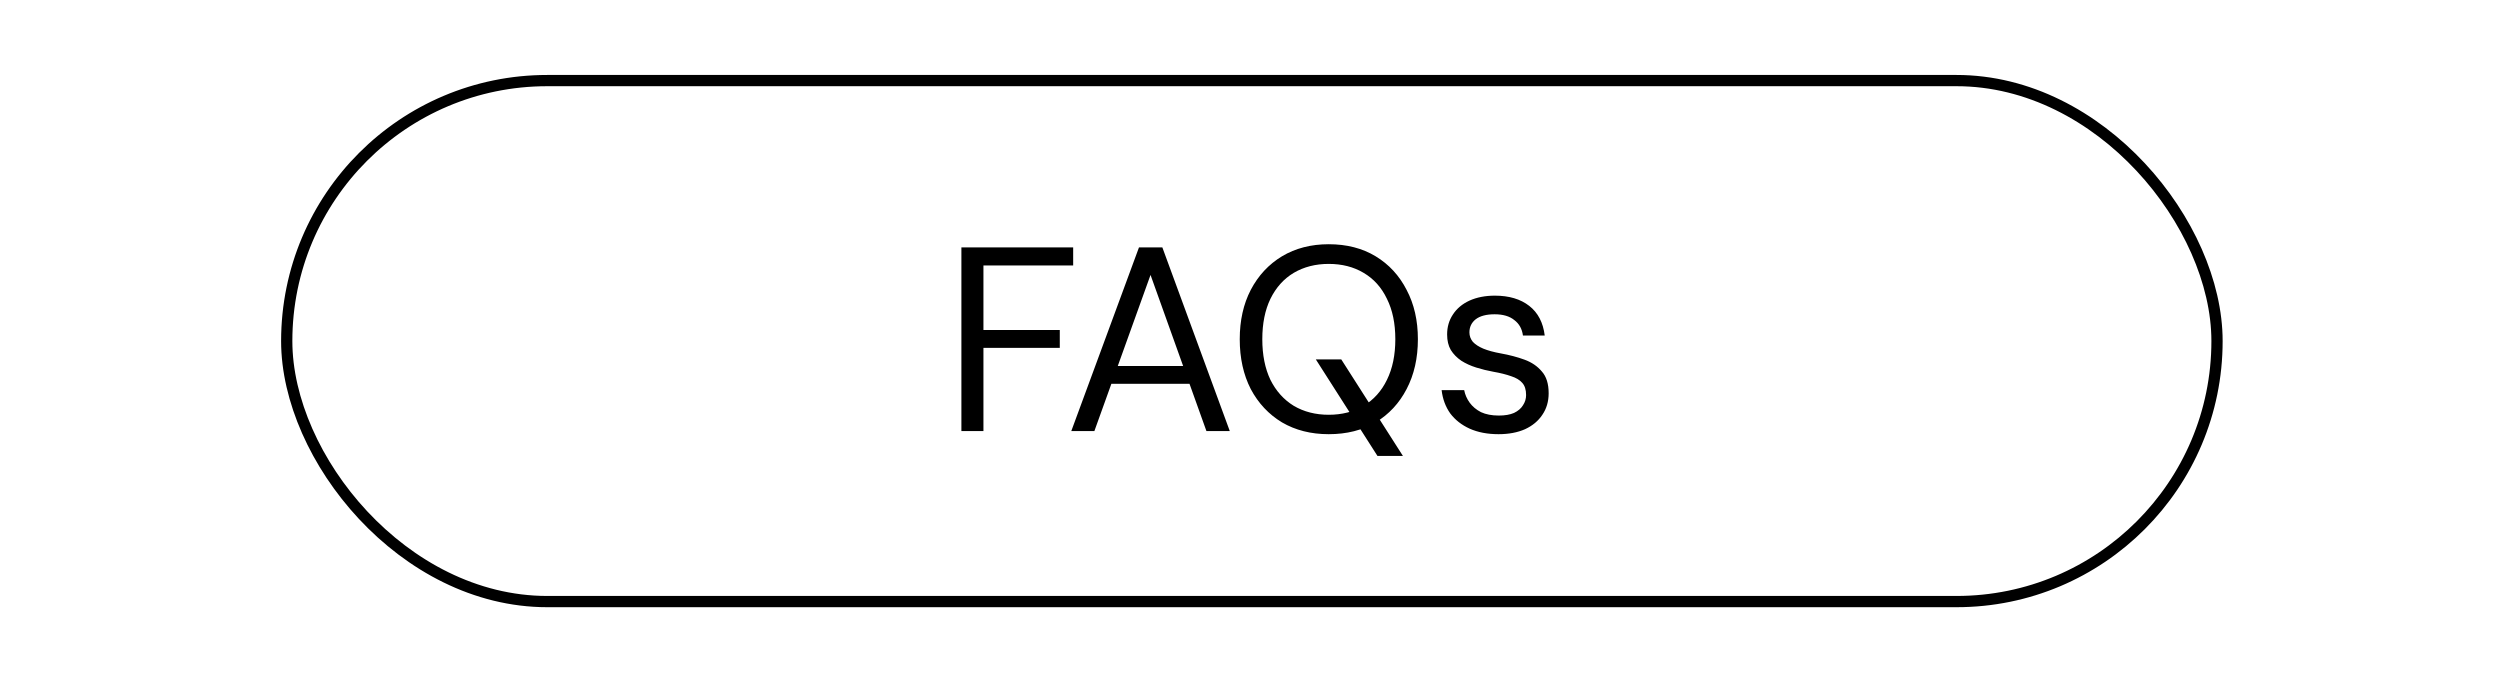 <svg width="667" height="181" viewBox="0 0 667 181" fill="none" xmlns="http://www.w3.org/2000/svg">
<rect x="76.5" y="21.5" width="515" height="139" rx="69.5" stroke="black" stroke-width="3"/>
<path d="M256.501 115V66H286.321V70.83H262.381V88.05H282.751V92.81H262.381V115H256.501ZM285.822 115L303.882 66H310.112L328.102 115H321.872L306.962 73.35L291.982 115H285.822ZM294.082 102.4L295.762 97.64H317.952L319.632 102.4H294.082ZM367.513 121.65L351.063 95.89H357.853L374.303 121.65H367.513ZM354.493 115.84C349.78 115.84 345.627 114.79 342.033 112.69C338.487 110.543 335.71 107.58 333.703 103.8C331.743 99.973 330.763 95.54 330.763 90.5C330.763 85.507 331.743 81.12 333.703 77.34C335.71 73.513 338.487 70.527 342.033 68.38C345.627 66.233 349.78 65.16 354.493 65.16C359.3 65.16 363.477 66.233 367.023 68.38C370.57 70.527 373.323 73.513 375.283 77.34C377.29 81.12 378.293 85.507 378.293 90.5C378.293 95.54 377.29 99.973 375.283 103.8C373.323 107.58 370.57 110.543 367.023 112.69C363.477 114.79 359.3 115.84 354.493 115.84ZM354.493 110.66C358.04 110.66 361.143 109.867 363.803 108.28C366.51 106.647 368.587 104.337 370.033 101.35C371.527 98.317 372.273 94.7 372.273 90.5C372.273 86.3 371.527 82.707 370.033 79.72C368.587 76.687 366.51 74.377 363.803 72.79C361.143 71.203 358.04 70.41 354.493 70.41C350.993 70.41 347.89 71.203 345.183 72.79C342.523 74.377 340.447 76.687 338.953 79.72C337.507 82.707 336.783 86.3 336.783 90.5C336.783 94.7 337.507 98.317 338.953 101.35C340.447 104.337 342.523 106.647 345.183 108.28C347.89 109.867 350.993 110.66 354.493 110.66ZM399.812 115.84C396.872 115.84 394.306 115.35 392.112 114.37C389.966 113.39 388.239 112.037 386.932 110.31C385.672 108.537 384.902 106.46 384.622 104.08H390.642C390.876 105.293 391.366 106.413 392.112 107.44C392.859 108.467 393.862 109.307 395.122 109.96C396.429 110.567 398.016 110.87 399.882 110.87C401.516 110.87 402.869 110.637 403.942 110.17C405.016 109.657 405.809 108.98 406.322 108.14C406.882 107.3 407.162 106.39 407.162 105.41C407.162 103.963 406.812 102.867 406.112 102.12C405.459 101.373 404.479 100.79 403.172 100.37C401.866 99.903 400.279 99.507 398.412 99.18C396.872 98.9 395.356 98.527 393.862 98.06C392.369 97.593 391.039 96.987 389.872 96.24C388.706 95.447 387.772 94.49 387.072 93.37C386.419 92.25 386.092 90.873 386.092 89.24C386.092 87.233 386.606 85.46 387.632 83.92C388.659 82.333 390.129 81.097 392.042 80.21C394.002 79.323 396.266 78.88 398.832 78.88C402.612 78.88 405.669 79.79 408.002 81.61C410.336 83.43 411.712 86.067 412.132 89.52H406.322C406.089 87.747 405.319 86.37 404.012 85.39C402.752 84.363 401.002 83.85 398.762 83.85C396.569 83.85 394.889 84.293 393.722 85.18C392.602 86.067 392.042 87.233 392.042 88.68C392.042 89.613 392.346 90.453 392.952 91.2C393.606 91.9 394.539 92.507 395.752 93.02C397.012 93.533 398.552 93.953 400.372 94.28C402.706 94.7 404.829 95.26 406.742 95.96C408.656 96.66 410.196 97.71 411.362 99.11C412.576 100.463 413.182 102.4 413.182 104.92C413.182 107.113 412.622 109.027 411.502 110.66C410.429 112.293 408.889 113.577 406.882 114.51C404.876 115.397 402.519 115.84 399.812 115.84Z" fill="black"/>
</svg>
